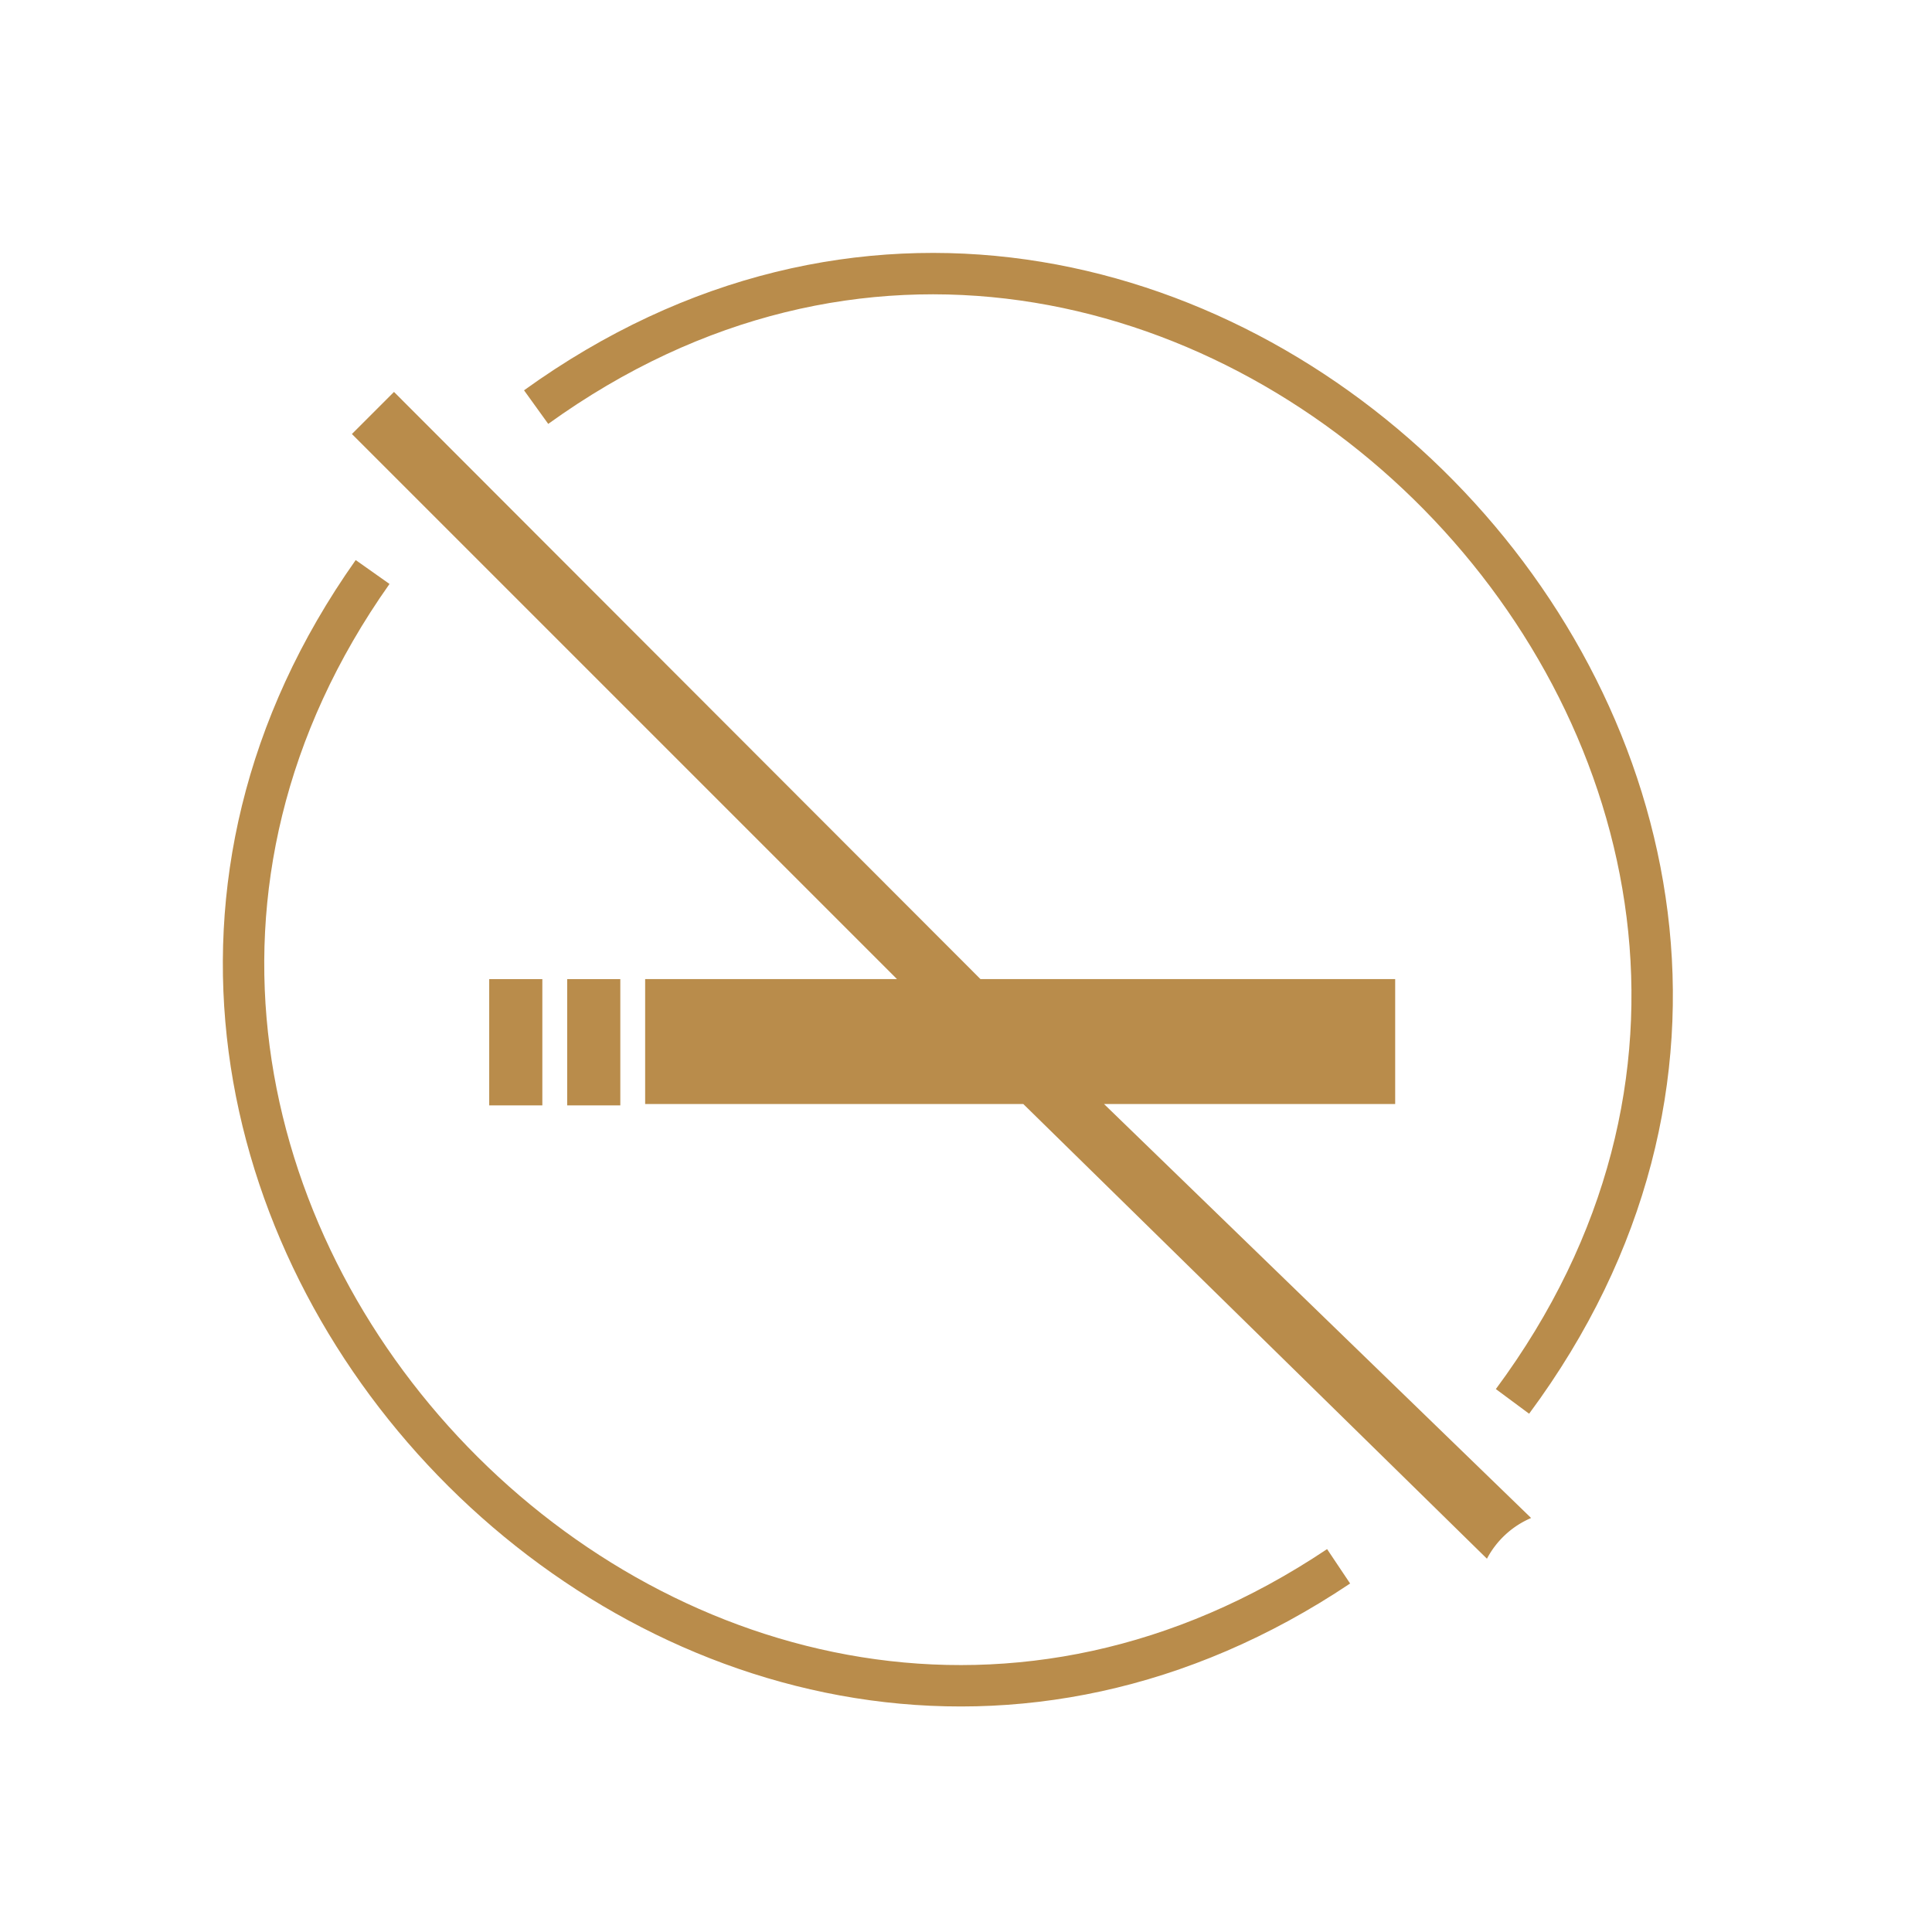 <svg id="Layer_1" data-name="Layer 1" xmlns="http://www.w3.org/2000/svg" viewBox="0 0 28 28"><defs><style>.cls-1{fill:#B98C4B;}.cls-2{fill:none;stroke:#B98C4B;stroke-miterlimit:10;stroke-width:0.6px;}</style></defs><title>ICONS_GT</title><path class="cls-1" d="M22.19,22,16,16h4.22V14.19H14.21L5.71,5.68l-.61.61,7.9,7.9H9.35V16h5.48l6.72,6.59A1.3,1.3,0,0,1,22.19,22Z"/><rect class="cls-1" x="7.09" y="14.19" width="0.77" height="1.83"/><rect class="cls-1" x="8.22" y="14.19" width="0.77" height="1.83"/><path class="cls-2" d="M21.92,20.31C28.71,11.15,17-.75,7.77,5.9"/><path class="cls-2" d="M5.4,8.29c-6.36,9,4.8,20.57,14,14.41"/></svg>